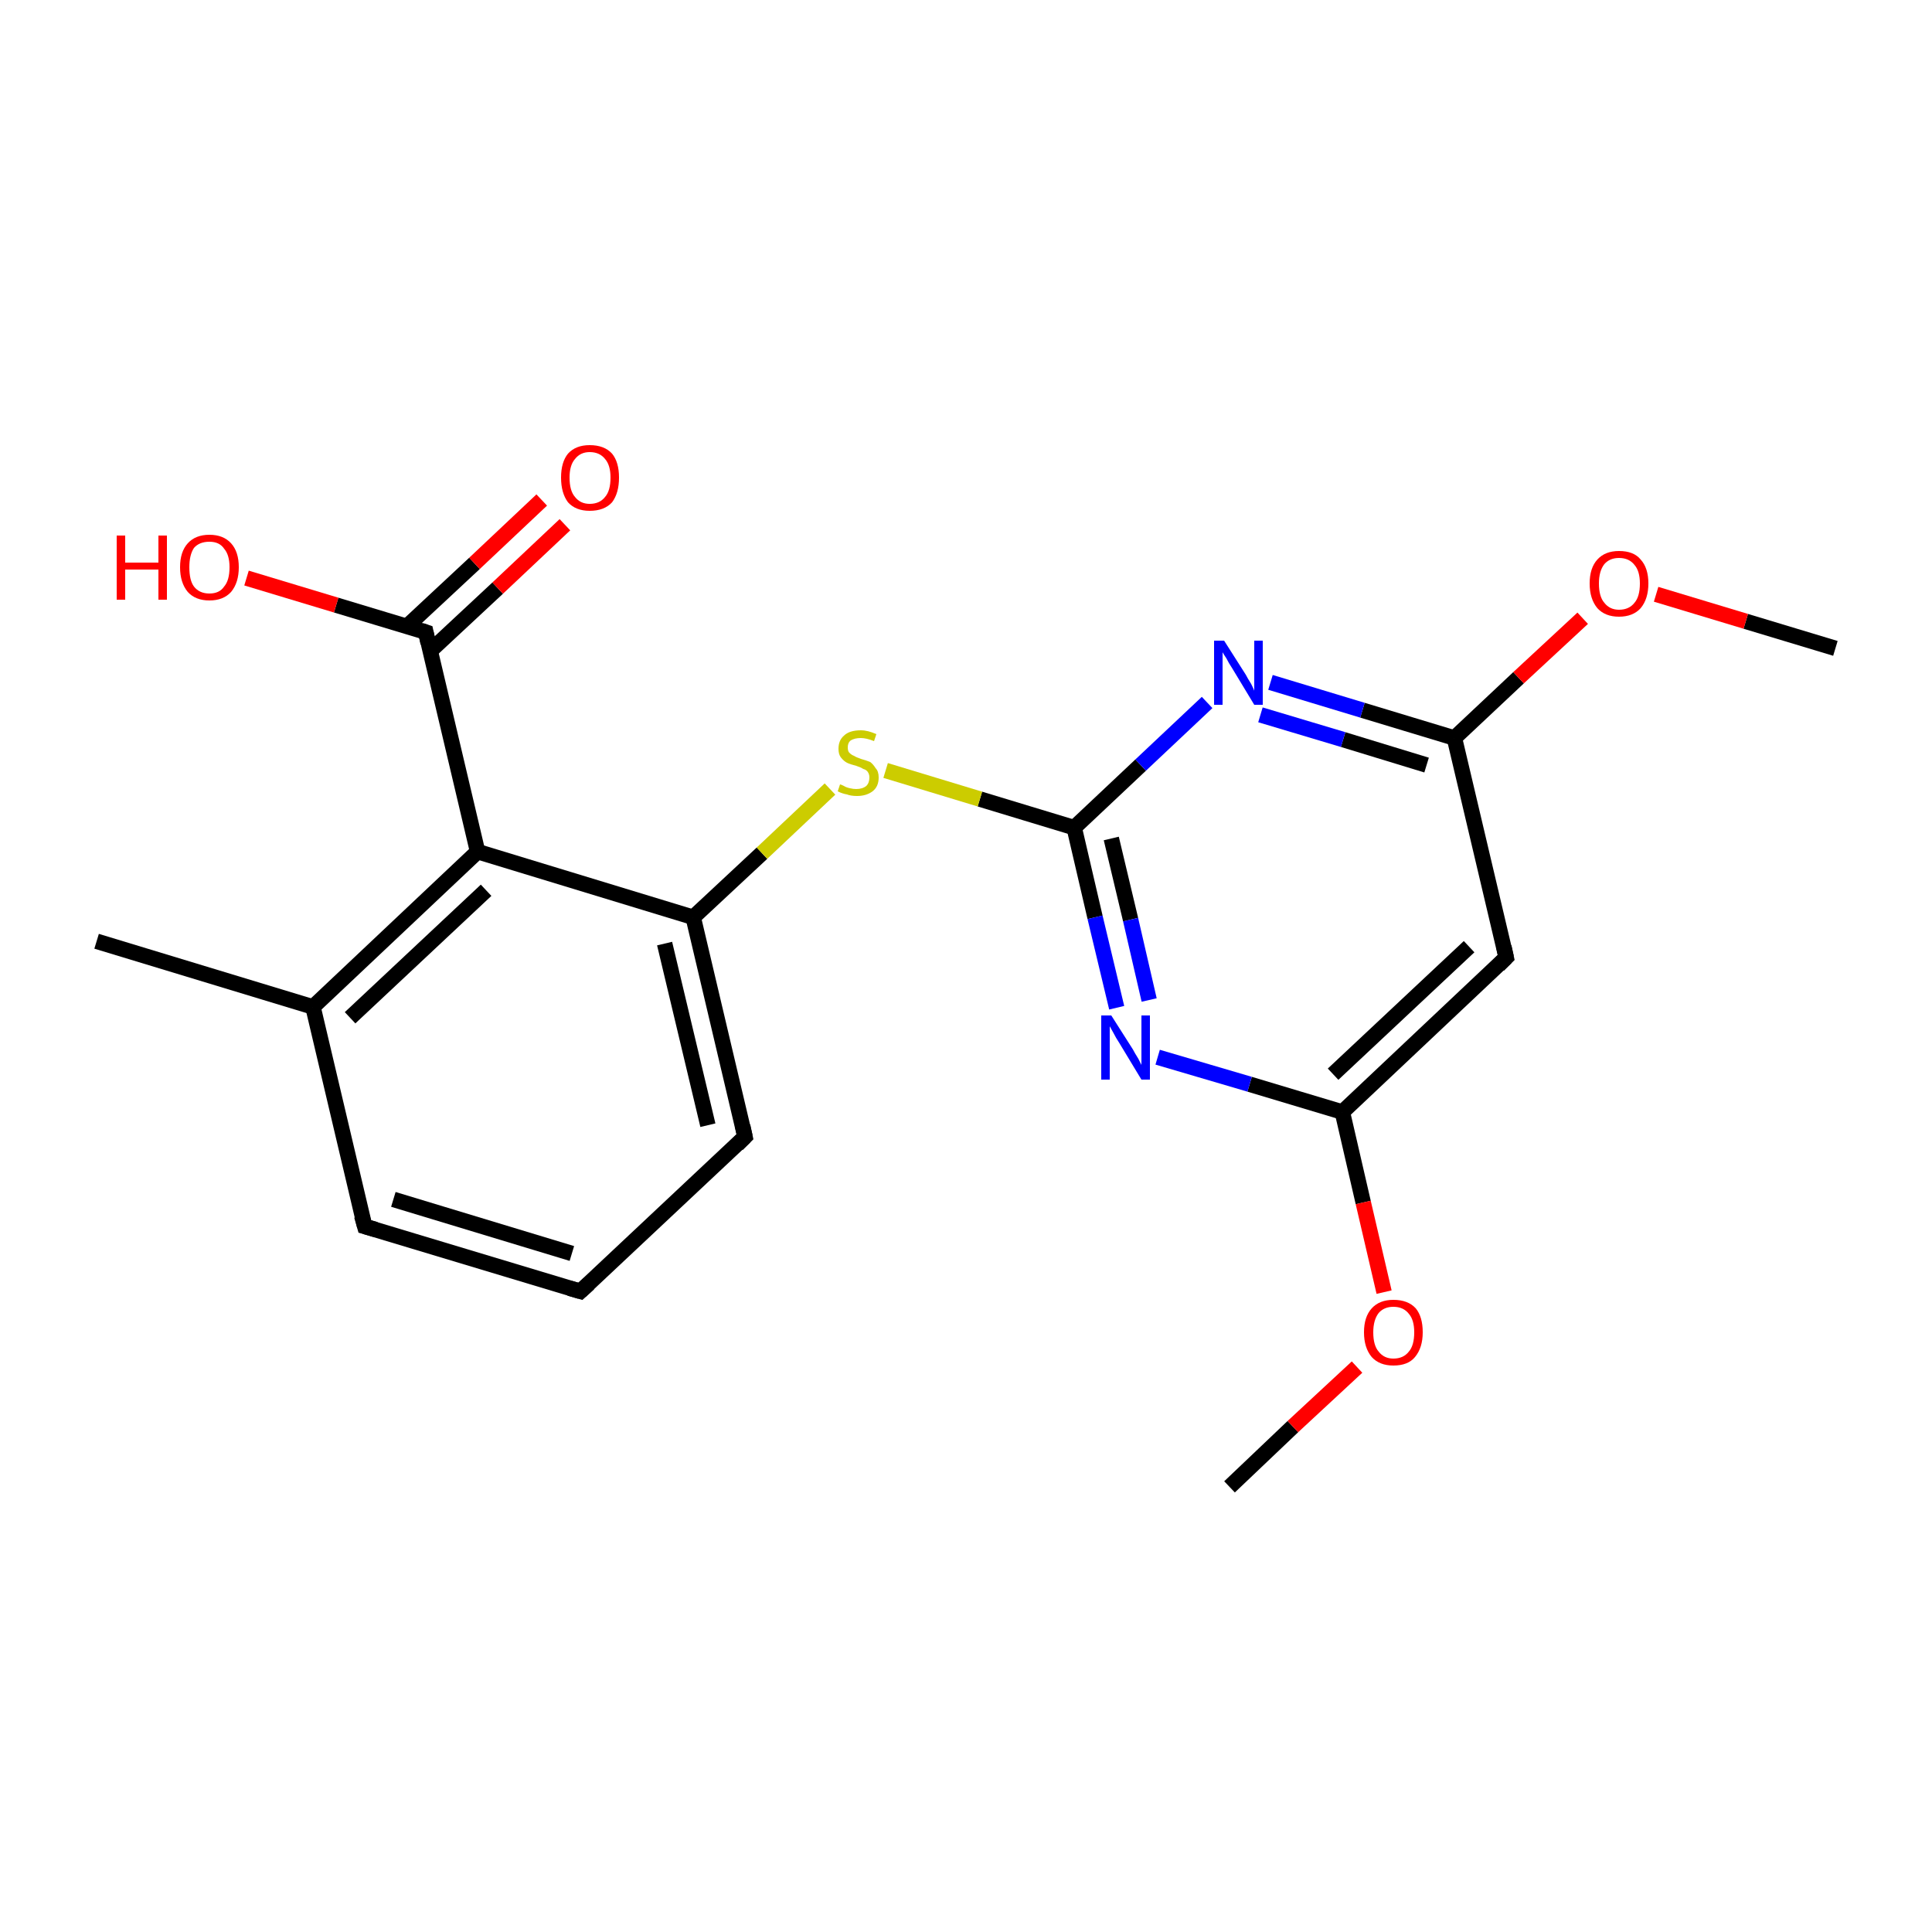<?xml version='1.0' encoding='iso-8859-1'?>
<svg version='1.1' baseProfile='full'
              xmlns='http://www.w3.org/2000/svg'
                      xmlns:rdkit='http://www.rdkit.org/xml'
                      xmlns:xlink='http://www.w3.org/1999/xlink'
                  xml:space='preserve'
width='250px' height='250px' viewBox='0 0 250 250'>
<!-- END OF HEADER -->
<rect style='opacity:1.0;fill:#FFFFFF;stroke:none' width='250.0' height='250.0' x='0.0' y='0.0'> </rect>
<path class='bond-0 atom-0 atom-7' d='M 12.5,121.8 L 40.5,130.3' style='fill:none;fill-rule:evenodd;stroke:#000000;stroke-width:2.0px;stroke-linecap:butt;stroke-linejoin:miter;stroke-opacity:1' />
<path class='bond-1 atom-1 atom-18' d='M 159.1,192.4 L 167.3,184.6' style='fill:none;fill-rule:evenodd;stroke:#000000;stroke-width:2.0px;stroke-linecap:butt;stroke-linejoin:miter;stroke-opacity:1' />
<path class='bond-1 atom-1 atom-18' d='M 167.3,184.6 L 175.6,176.9' style='fill:none;fill-rule:evenodd;stroke:#FF0000;stroke-width:2.0px;stroke-linecap:butt;stroke-linejoin:miter;stroke-opacity:1' />
<path class='bond-2 atom-2 atom-19' d='M 237.5,83.9 L 225.9,80.4' style='fill:none;fill-rule:evenodd;stroke:#000000;stroke-width:2.0px;stroke-linecap:butt;stroke-linejoin:miter;stroke-opacity:1' />
<path class='bond-2 atom-2 atom-19' d='M 225.9,80.4 L 214.3,76.9' style='fill:none;fill-rule:evenodd;stroke:#FF0000;stroke-width:2.0px;stroke-linecap:butt;stroke-linejoin:miter;stroke-opacity:1' />
<path class='bond-3 atom-3 atom-4' d='M 75.1,167.1 L 47.2,158.7' style='fill:none;fill-rule:evenodd;stroke:#000000;stroke-width:2.0px;stroke-linecap:butt;stroke-linejoin:miter;stroke-opacity:1' />
<path class='bond-3 atom-3 atom-4' d='M 74.0,162.2 L 50.9,155.2' style='fill:none;fill-rule:evenodd;stroke:#000000;stroke-width:2.0px;stroke-linecap:butt;stroke-linejoin:miter;stroke-opacity:1' />
<path class='bond-4 atom-3 atom-5' d='M 75.1,167.1 L 96.4,147.1' style='fill:none;fill-rule:evenodd;stroke:#000000;stroke-width:2.0px;stroke-linecap:butt;stroke-linejoin:miter;stroke-opacity:1' />
<path class='bond-5 atom-4 atom-7' d='M 47.2,158.7 L 40.5,130.3' style='fill:none;fill-rule:evenodd;stroke:#000000;stroke-width:2.0px;stroke-linecap:butt;stroke-linejoin:miter;stroke-opacity:1' />
<path class='bond-6 atom-5 atom-8' d='M 96.4,147.1 L 89.7,118.7' style='fill:none;fill-rule:evenodd;stroke:#000000;stroke-width:2.0px;stroke-linecap:butt;stroke-linejoin:miter;stroke-opacity:1' />
<path class='bond-6 atom-5 atom-8' d='M 91.6,145.6 L 86.0,122.1' style='fill:none;fill-rule:evenodd;stroke:#000000;stroke-width:2.0px;stroke-linecap:butt;stroke-linejoin:miter;stroke-opacity:1' />
<path class='bond-7 atom-6 atom-9' d='M 194.9,123.9 L 173.7,143.9' style='fill:none;fill-rule:evenodd;stroke:#000000;stroke-width:2.0px;stroke-linecap:butt;stroke-linejoin:miter;stroke-opacity:1' />
<path class='bond-7 atom-6 atom-9' d='M 190.1,122.5 L 172.5,139.0' style='fill:none;fill-rule:evenodd;stroke:#000000;stroke-width:2.0px;stroke-linecap:butt;stroke-linejoin:miter;stroke-opacity:1' />
<path class='bond-8 atom-6 atom-10' d='M 194.9,123.9 L 188.2,95.5' style='fill:none;fill-rule:evenodd;stroke:#000000;stroke-width:2.0px;stroke-linecap:butt;stroke-linejoin:miter;stroke-opacity:1' />
<path class='bond-9 atom-7 atom-11' d='M 40.5,130.3 L 61.8,110.2' style='fill:none;fill-rule:evenodd;stroke:#000000;stroke-width:2.0px;stroke-linecap:butt;stroke-linejoin:miter;stroke-opacity:1' />
<path class='bond-9 atom-7 atom-11' d='M 45.3,131.7 L 62.9,115.2' style='fill:none;fill-rule:evenodd;stroke:#000000;stroke-width:2.0px;stroke-linecap:butt;stroke-linejoin:miter;stroke-opacity:1' />
<path class='bond-10 atom-8 atom-11' d='M 89.7,118.7 L 61.8,110.2' style='fill:none;fill-rule:evenodd;stroke:#000000;stroke-width:2.0px;stroke-linecap:butt;stroke-linejoin:miter;stroke-opacity:1' />
<path class='bond-11 atom-8 atom-20' d='M 89.7,118.7 L 98.6,110.4' style='fill:none;fill-rule:evenodd;stroke:#000000;stroke-width:2.0px;stroke-linecap:butt;stroke-linejoin:miter;stroke-opacity:1' />
<path class='bond-11 atom-8 atom-20' d='M 98.6,110.4 L 107.4,102.1' style='fill:none;fill-rule:evenodd;stroke:#CCCC00;stroke-width:2.0px;stroke-linecap:butt;stroke-linejoin:miter;stroke-opacity:1' />
<path class='bond-12 atom-9 atom-14' d='M 173.7,143.9 L 161.7,140.3' style='fill:none;fill-rule:evenodd;stroke:#000000;stroke-width:2.0px;stroke-linecap:butt;stroke-linejoin:miter;stroke-opacity:1' />
<path class='bond-12 atom-9 atom-14' d='M 161.7,140.3 L 149.8,136.8' style='fill:none;fill-rule:evenodd;stroke:#0000FF;stroke-width:2.0px;stroke-linecap:butt;stroke-linejoin:miter;stroke-opacity:1' />
<path class='bond-13 atom-9 atom-18' d='M 173.7,143.9 L 176.4,155.6' style='fill:none;fill-rule:evenodd;stroke:#000000;stroke-width:2.0px;stroke-linecap:butt;stroke-linejoin:miter;stroke-opacity:1' />
<path class='bond-13 atom-9 atom-18' d='M 176.4,155.6 L 179.1,167.2' style='fill:none;fill-rule:evenodd;stroke:#FF0000;stroke-width:2.0px;stroke-linecap:butt;stroke-linejoin:miter;stroke-opacity:1' />
<path class='bond-14 atom-10 atom-15' d='M 188.2,95.5 L 176.3,91.9' style='fill:none;fill-rule:evenodd;stroke:#000000;stroke-width:2.0px;stroke-linecap:butt;stroke-linejoin:miter;stroke-opacity:1' />
<path class='bond-14 atom-10 atom-15' d='M 176.3,91.9 L 164.4,88.3' style='fill:none;fill-rule:evenodd;stroke:#0000FF;stroke-width:2.0px;stroke-linecap:butt;stroke-linejoin:miter;stroke-opacity:1' />
<path class='bond-14 atom-10 atom-15' d='M 184.6,99.0 L 173.8,95.7' style='fill:none;fill-rule:evenodd;stroke:#000000;stroke-width:2.0px;stroke-linecap:butt;stroke-linejoin:miter;stroke-opacity:1' />
<path class='bond-14 atom-10 atom-15' d='M 173.8,95.7 L 163.1,92.5' style='fill:none;fill-rule:evenodd;stroke:#0000FF;stroke-width:2.0px;stroke-linecap:butt;stroke-linejoin:miter;stroke-opacity:1' />
<path class='bond-15 atom-10 atom-19' d='M 188.2,95.5 L 196.5,87.7' style='fill:none;fill-rule:evenodd;stroke:#000000;stroke-width:2.0px;stroke-linecap:butt;stroke-linejoin:miter;stroke-opacity:1' />
<path class='bond-15 atom-10 atom-19' d='M 196.5,87.7 L 204.8,80.0' style='fill:none;fill-rule:evenodd;stroke:#FF0000;stroke-width:2.0px;stroke-linecap:butt;stroke-linejoin:miter;stroke-opacity:1' />
<path class='bond-16 atom-11 atom-12' d='M 61.8,110.2 L 55.1,81.8' style='fill:none;fill-rule:evenodd;stroke:#000000;stroke-width:2.0px;stroke-linecap:butt;stroke-linejoin:miter;stroke-opacity:1' />
<path class='bond-17 atom-12 atom-16' d='M 55.6,84.3 L 64.4,76.1' style='fill:none;fill-rule:evenodd;stroke:#000000;stroke-width:2.0px;stroke-linecap:butt;stroke-linejoin:miter;stroke-opacity:1' />
<path class='bond-17 atom-12 atom-16' d='M 64.4,76.1 L 73.1,67.9' style='fill:none;fill-rule:evenodd;stroke:#FF0000;stroke-width:2.0px;stroke-linecap:butt;stroke-linejoin:miter;stroke-opacity:1' />
<path class='bond-17 atom-12 atom-16' d='M 52.6,81.1 L 61.4,72.9' style='fill:none;fill-rule:evenodd;stroke:#000000;stroke-width:2.0px;stroke-linecap:butt;stroke-linejoin:miter;stroke-opacity:1' />
<path class='bond-17 atom-12 atom-16' d='M 61.4,72.9 L 70.1,64.7' style='fill:none;fill-rule:evenodd;stroke:#FF0000;stroke-width:2.0px;stroke-linecap:butt;stroke-linejoin:miter;stroke-opacity:1' />
<path class='bond-18 atom-12 atom-17' d='M 55.1,81.8 L 43.5,78.3' style='fill:none;fill-rule:evenodd;stroke:#000000;stroke-width:2.0px;stroke-linecap:butt;stroke-linejoin:miter;stroke-opacity:1' />
<path class='bond-18 atom-12 atom-17' d='M 43.5,78.3 L 31.9,74.8' style='fill:none;fill-rule:evenodd;stroke:#FF0000;stroke-width:2.0px;stroke-linecap:butt;stroke-linejoin:miter;stroke-opacity:1' />
<path class='bond-19 atom-13 atom-14' d='M 139.0,107.1 L 141.7,118.7' style='fill:none;fill-rule:evenodd;stroke:#000000;stroke-width:2.0px;stroke-linecap:butt;stroke-linejoin:miter;stroke-opacity:1' />
<path class='bond-19 atom-13 atom-14' d='M 141.7,118.7 L 144.5,130.4' style='fill:none;fill-rule:evenodd;stroke:#0000FF;stroke-width:2.0px;stroke-linecap:butt;stroke-linejoin:miter;stroke-opacity:1' />
<path class='bond-19 atom-13 atom-14' d='M 143.8,108.5 L 146.3,119.0' style='fill:none;fill-rule:evenodd;stroke:#000000;stroke-width:2.0px;stroke-linecap:butt;stroke-linejoin:miter;stroke-opacity:1' />
<path class='bond-19 atom-13 atom-14' d='M 146.3,119.0 L 148.7,129.4' style='fill:none;fill-rule:evenodd;stroke:#0000FF;stroke-width:2.0px;stroke-linecap:butt;stroke-linejoin:miter;stroke-opacity:1' />
<path class='bond-20 atom-13 atom-15' d='M 139.0,107.1 L 147.6,99.0' style='fill:none;fill-rule:evenodd;stroke:#000000;stroke-width:2.0px;stroke-linecap:butt;stroke-linejoin:miter;stroke-opacity:1' />
<path class='bond-20 atom-13 atom-15' d='M 147.6,99.0 L 156.2,90.9' style='fill:none;fill-rule:evenodd;stroke:#0000FF;stroke-width:2.0px;stroke-linecap:butt;stroke-linejoin:miter;stroke-opacity:1' />
<path class='bond-21 atom-13 atom-20' d='M 139.0,107.1 L 126.8,103.4' style='fill:none;fill-rule:evenodd;stroke:#000000;stroke-width:2.0px;stroke-linecap:butt;stroke-linejoin:miter;stroke-opacity:1' />
<path class='bond-21 atom-13 atom-20' d='M 126.8,103.4 L 114.6,99.7' style='fill:none;fill-rule:evenodd;stroke:#CCCC00;stroke-width:2.0px;stroke-linecap:butt;stroke-linejoin:miter;stroke-opacity:1' />
<path d='M 73.7,166.7 L 75.1,167.1 L 76.2,166.1' style='fill:none;stroke:#000000;stroke-width:2.0px;stroke-linecap:butt;stroke-linejoin:miter;stroke-opacity:1;' />
<path d='M 48.6,159.1 L 47.2,158.7 L 46.8,157.3' style='fill:none;stroke:#000000;stroke-width:2.0px;stroke-linecap:butt;stroke-linejoin:miter;stroke-opacity:1;' />
<path d='M 95.4,148.1 L 96.4,147.1 L 96.1,145.7' style='fill:none;stroke:#000000;stroke-width:2.0px;stroke-linecap:butt;stroke-linejoin:miter;stroke-opacity:1;' />
<path d='M 193.9,124.9 L 194.9,123.9 L 194.6,122.5' style='fill:none;stroke:#000000;stroke-width:2.0px;stroke-linecap:butt;stroke-linejoin:miter;stroke-opacity:1;' />
<path d='M 55.4,83.2 L 55.1,81.8 L 54.5,81.6' style='fill:none;stroke:#000000;stroke-width:2.0px;stroke-linecap:butt;stroke-linejoin:miter;stroke-opacity:1;' />
<path class='atom-14' d='M 143.8 131.4
L 146.6 135.8
Q 146.8 136.2, 147.3 137.0
Q 147.7 137.8, 147.7 137.8
L 147.7 131.4
L 148.8 131.4
L 148.8 139.7
L 147.7 139.7
L 144.8 134.9
Q 144.4 134.3, 144.1 133.7
Q 143.7 133.0, 143.6 132.8
L 143.6 139.7
L 142.5 139.7
L 142.5 131.4
L 143.8 131.4
' fill='#0000FF'/>
<path class='atom-15' d='M 158.4 82.9
L 161.2 87.3
Q 161.4 87.7, 161.9 88.5
Q 162.3 89.3, 162.3 89.4
L 162.3 82.9
L 163.4 82.9
L 163.4 91.2
L 162.3 91.2
L 159.4 86.4
Q 159.0 85.8, 158.7 85.2
Q 158.3 84.6, 158.2 84.4
L 158.2 91.2
L 157.1 91.2
L 157.1 82.9
L 158.4 82.9
' fill='#0000FF'/>
<path class='atom-16' d='M 72.6 61.8
Q 72.6 59.8, 73.5 58.7
Q 74.5 57.6, 76.3 57.6
Q 78.2 57.6, 79.2 58.7
Q 80.1 59.8, 80.1 61.8
Q 80.1 63.8, 79.2 65.0
Q 78.2 66.1, 76.3 66.1
Q 74.5 66.1, 73.5 65.0
Q 72.6 63.8, 72.6 61.8
M 76.3 65.2
Q 77.6 65.2, 78.3 64.3
Q 79.0 63.5, 79.0 61.8
Q 79.0 60.2, 78.3 59.4
Q 77.6 58.5, 76.3 58.5
Q 75.1 58.5, 74.4 59.4
Q 73.7 60.2, 73.7 61.8
Q 73.7 63.5, 74.4 64.3
Q 75.1 65.2, 76.3 65.2
' fill='#FF0000'/>
<path class='atom-17' d='M 15.1 69.3
L 16.2 69.3
L 16.2 72.8
L 20.5 72.8
L 20.5 69.3
L 21.6 69.3
L 21.6 77.6
L 20.5 77.6
L 20.5 73.7
L 16.2 73.7
L 16.2 77.6
L 15.1 77.6
L 15.1 69.3
' fill='#FF0000'/>
<path class='atom-17' d='M 23.3 73.4
Q 23.3 71.4, 24.3 70.3
Q 25.3 69.2, 27.1 69.2
Q 28.9 69.2, 29.9 70.3
Q 30.9 71.4, 30.9 73.4
Q 30.9 75.4, 29.9 76.6
Q 28.9 77.7, 27.1 77.7
Q 25.3 77.7, 24.3 76.6
Q 23.3 75.4, 23.3 73.4
M 27.1 76.8
Q 28.4 76.8, 29.0 75.9
Q 29.7 75.1, 29.7 73.4
Q 29.7 71.8, 29.0 71.0
Q 28.4 70.1, 27.1 70.1
Q 25.8 70.1, 25.1 70.9
Q 24.5 71.8, 24.5 73.4
Q 24.5 75.1, 25.1 75.9
Q 25.8 76.8, 27.1 76.8
' fill='#FF0000'/>
<path class='atom-18' d='M 176.5 172.4
Q 176.5 170.4, 177.5 169.3
Q 178.5 168.2, 180.3 168.2
Q 182.2 168.2, 183.2 169.3
Q 184.1 170.4, 184.1 172.4
Q 184.1 174.4, 183.1 175.6
Q 182.2 176.7, 180.3 176.7
Q 178.5 176.7, 177.5 175.6
Q 176.5 174.4, 176.5 172.4
M 180.3 175.8
Q 181.6 175.8, 182.3 174.9
Q 183.0 174.1, 183.0 172.4
Q 183.0 170.8, 182.3 170.0
Q 181.6 169.1, 180.3 169.1
Q 179.1 169.1, 178.4 169.9
Q 177.7 170.8, 177.7 172.4
Q 177.7 174.1, 178.4 174.9
Q 179.1 175.8, 180.3 175.8
' fill='#FF0000'/>
<path class='atom-19' d='M 205.7 75.5
Q 205.7 73.5, 206.7 72.4
Q 207.7 71.3, 209.5 71.3
Q 211.4 71.3, 212.3 72.4
Q 213.3 73.5, 213.3 75.5
Q 213.3 77.5, 212.3 78.7
Q 211.3 79.8, 209.5 79.8
Q 207.7 79.8, 206.7 78.7
Q 205.7 77.5, 205.7 75.5
M 209.5 78.9
Q 210.8 78.9, 211.5 78.0
Q 212.2 77.2, 212.2 75.5
Q 212.2 73.9, 211.5 73.1
Q 210.8 72.2, 209.5 72.2
Q 208.3 72.2, 207.6 73.0
Q 206.9 73.9, 206.9 75.5
Q 206.9 77.2, 207.6 78.0
Q 208.3 78.9, 209.5 78.9
' fill='#FF0000'/>
<path class='atom-20' d='M 108.7 101.5
Q 108.8 101.5, 109.2 101.7
Q 109.5 101.9, 110.0 102.0
Q 110.4 102.1, 110.8 102.1
Q 111.6 102.1, 112.1 101.7
Q 112.5 101.3, 112.5 100.6
Q 112.5 100.2, 112.3 99.9
Q 112.1 99.6, 111.7 99.5
Q 111.4 99.3, 110.8 99.1
Q 110.0 98.9, 109.6 98.7
Q 109.2 98.5, 108.8 98.0
Q 108.5 97.6, 108.5 96.9
Q 108.5 95.8, 109.2 95.2
Q 109.9 94.5, 111.4 94.5
Q 112.3 94.5, 113.4 95.0
L 113.1 95.9
Q 112.1 95.5, 111.4 95.5
Q 110.6 95.5, 110.1 95.8
Q 109.7 96.1, 109.7 96.7
Q 109.7 97.2, 109.9 97.4
Q 110.2 97.7, 110.5 97.8
Q 110.8 98.0, 111.4 98.2
Q 112.1 98.4, 112.6 98.6
Q 113.0 98.9, 113.3 99.4
Q 113.7 99.8, 113.7 100.6
Q 113.7 101.8, 112.9 102.4
Q 112.1 103.0, 110.9 103.0
Q 110.1 103.0, 109.6 102.8
Q 109.0 102.7, 108.4 102.4
L 108.7 101.5
' fill='#CCCC00'/>
</svg>
